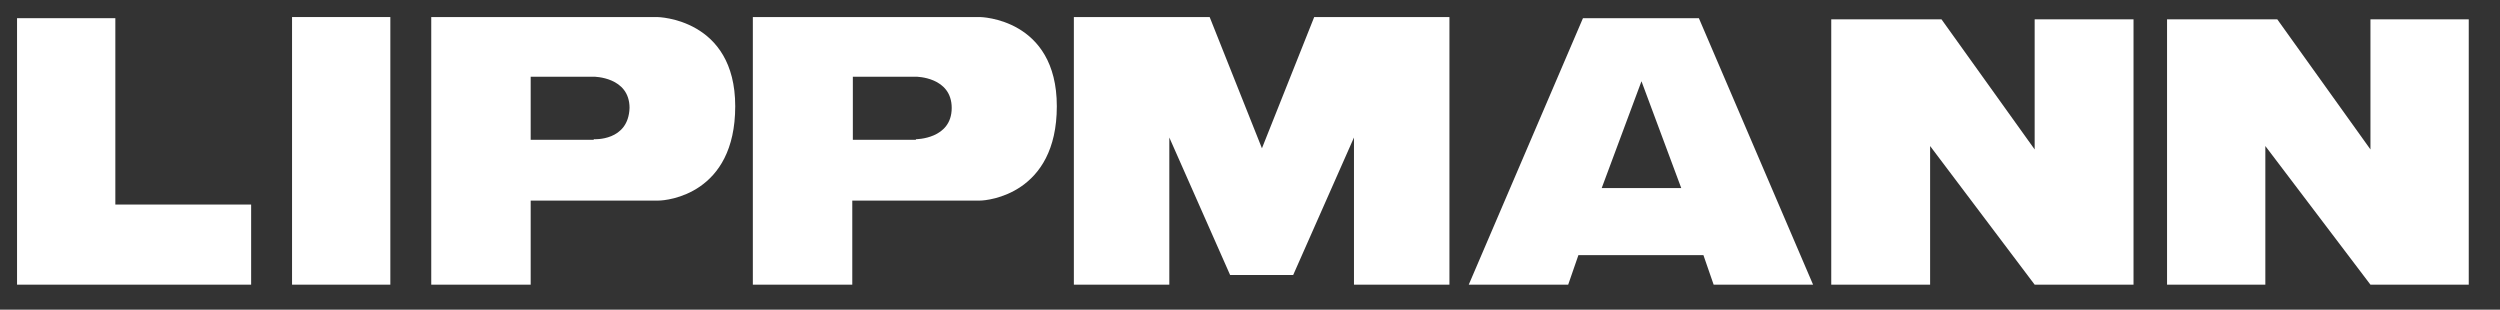 <?xml version="1.0" encoding="UTF-8"?>
<svg xmlns="http://www.w3.org/2000/svg" xmlns:xlink="http://www.w3.org/1999/xlink" id="Layer_1" version="1.1" viewBox="0 0 440 54.5">
  <rect x="0" y="0" width="440" height="54.5" fill="#333333" stroke="none"/>
  <defs>
    <style>
      .st0 {
        fill: #fff;
      }
    </style>
  </defs>
  <polygon class="st0" points="3 3.2 3 50.1 44.2 50.1 44.2 36 20.3 36 20.3 3.2 3 3.2"></polygon>
  <rect class="st0" x="51.4" y="3" width="17.3" height="47.1"></rect>
  <path class="st0" d="M115.8,3h-39.9v47.1h17.5v-14.8h22.5c1.5,0,13.5-1.1,13.5-16.6s-13.7-15.7-13.7-15.7ZM104.5,24.6h-11.1v-11.1h11.1s6.3,0,6.3,5.5c-.2,5.9-6.3,5.5-6.3,5.5Z"></path>
  <path class="st0" d="M172.6,3h-40.1v47.1h17.5v-14.8h22.5c1.3,0,13.5-1.1,13.5-16.6s-13.5-15.7-13.5-15.7ZM161.2,24.6h-11.1v-11.1h11.1s6.3,0,6.3,5.5-6.3,5.5-6.3,5.5Z"></path>
  <path class="st0" d="M299.1,3.2h-20.5l-20.1,46.9h17.5l1.8-5.2h22l1.8,5.2h17.5l-20.1-46.9ZM281.9,33.1l7-18.8,7,18.8h-14Z"></path>
  <polygon class="st0" points="358.1 3.4 358.1 26.3 341.7 3.4 322.3 3.4 322.3 50.1 339.7 50.1 339.7 25.7 358.1 50.1 375.5 50.1 375.5 3.4 358.1 3.4"></polygon>
  <polygon class="st0" points="417.2 3.4 417.2 26.3 400.8 3.4 381.4 3.4 381.4 50.1 398.7 50.1 398.7 25.7 417.2 50.1 434.5 50.1 434.5 3.4 417.2 3.4"></polygon>
  <polygon class="st0" points="231.3 3 222.1 26.1 212.9 3 189 3 189 50.1 205.8 50.1 205.8 24.2 216.5 48.4 227.6 48.4 238.3 24.2 238.3 50.1 255.1 50.1 255.1 3 231.3 3"></polygon>
</svg>
